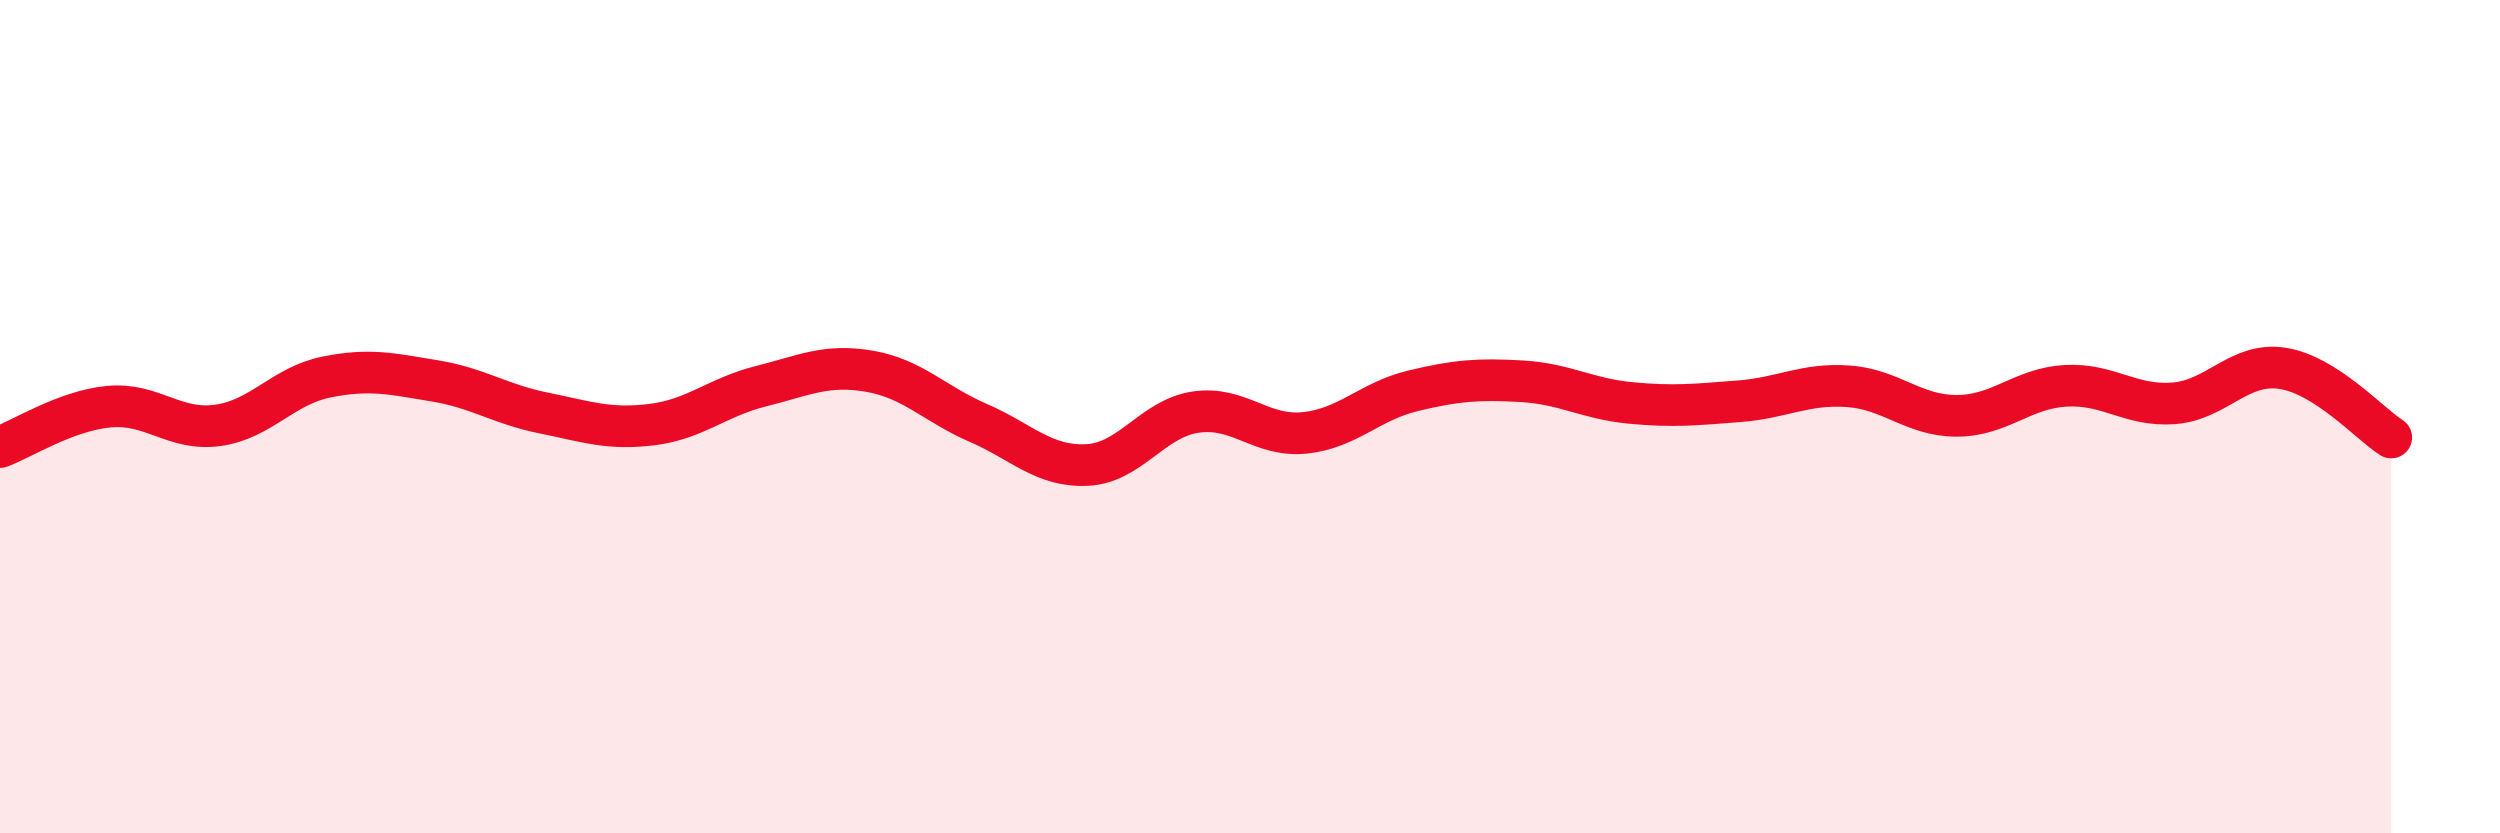 
    <svg width="60" height="20" viewBox="0 0 60 20" xmlns="http://www.w3.org/2000/svg">
      <path
        d="M 0,10.73 C 0.52,10.54 1.57,9.86 2.61,9.76 C 3.65,9.66 4.18,10.35 5.22,10.21 C 6.26,10.07 6.79,9.26 7.83,9.05 C 8.87,8.84 9.39,8.97 10.43,9.14 C 11.47,9.31 12,9.7 13.04,9.91 C 14.08,10.12 14.61,10.32 15.65,10.19 C 16.69,10.06 17.22,9.53 18.26,9.27 C 19.3,9.01 19.83,8.73 20.87,8.91 C 21.91,9.09 22.44,9.7 23.48,10.15 C 24.52,10.6 25.05,11.21 26.09,11.16 C 27.13,11.11 27.66,10.04 28.7,9.89 C 29.74,9.74 30.26,10.49 31.3,10.39 C 32.34,10.29 32.87,9.63 33.91,9.38 C 34.95,9.13 35.48,9.09 36.52,9.15 C 37.56,9.21 38.09,9.57 39.13,9.67 C 40.17,9.77 40.7,9.71 41.74,9.63 C 42.78,9.55 43.31,9.2 44.35,9.27 C 45.39,9.34 45.92,9.98 46.96,9.98 C 48,9.98 48.53,9.32 49.57,9.26 C 50.61,9.2 51.13,9.76 52.17,9.68 C 53.21,9.6 53.74,8.68 54.78,8.84 C 55.82,9 56.87,10.17 57.39,10.5L57.39 20L0 20Z"
        fill="#EB0A25"
        opacity="0.1"
        stroke-linecap="round"
        stroke-linejoin="round"
      />
      <path
        d="M 0,10.73 C 0.52,10.54 1.57,9.86 2.61,9.76 C 3.65,9.66 4.18,10.35 5.22,10.21 C 6.26,10.07 6.79,9.26 7.83,9.05 C 8.87,8.84 9.39,8.97 10.43,9.14 C 11.47,9.31 12,9.7 13.04,9.91 C 14.08,10.12 14.61,10.32 15.65,10.19 C 16.69,10.06 17.22,9.53 18.26,9.27 C 19.3,9.01 19.83,8.73 20.87,8.91 C 21.91,9.09 22.44,9.7 23.48,10.15 C 24.52,10.6 25.05,11.21 26.09,11.16 C 27.13,11.11 27.66,10.04 28.7,9.89 C 29.74,9.74 30.26,10.49 31.3,10.39 C 32.34,10.29 32.87,9.63 33.91,9.38 C 34.95,9.13 35.48,9.09 36.52,9.15 C 37.56,9.21 38.09,9.57 39.13,9.67 C 40.17,9.77 40.7,9.71 41.74,9.63 C 42.78,9.55 43.31,9.2 44.35,9.27 C 45.39,9.34 45.92,9.98 46.96,9.98 C 48,9.98 48.53,9.32 49.57,9.26 C 50.61,9.2 51.13,9.76 52.17,9.68 C 53.21,9.6 53.74,8.68 54.78,8.84 C 55.82,9 56.87,10.17 57.39,10.5"
        stroke="#EB0A25"
        stroke-width="1"
        fill="none"
        stroke-linecap="round"
        stroke-linejoin="round"
      />
    </svg>
  